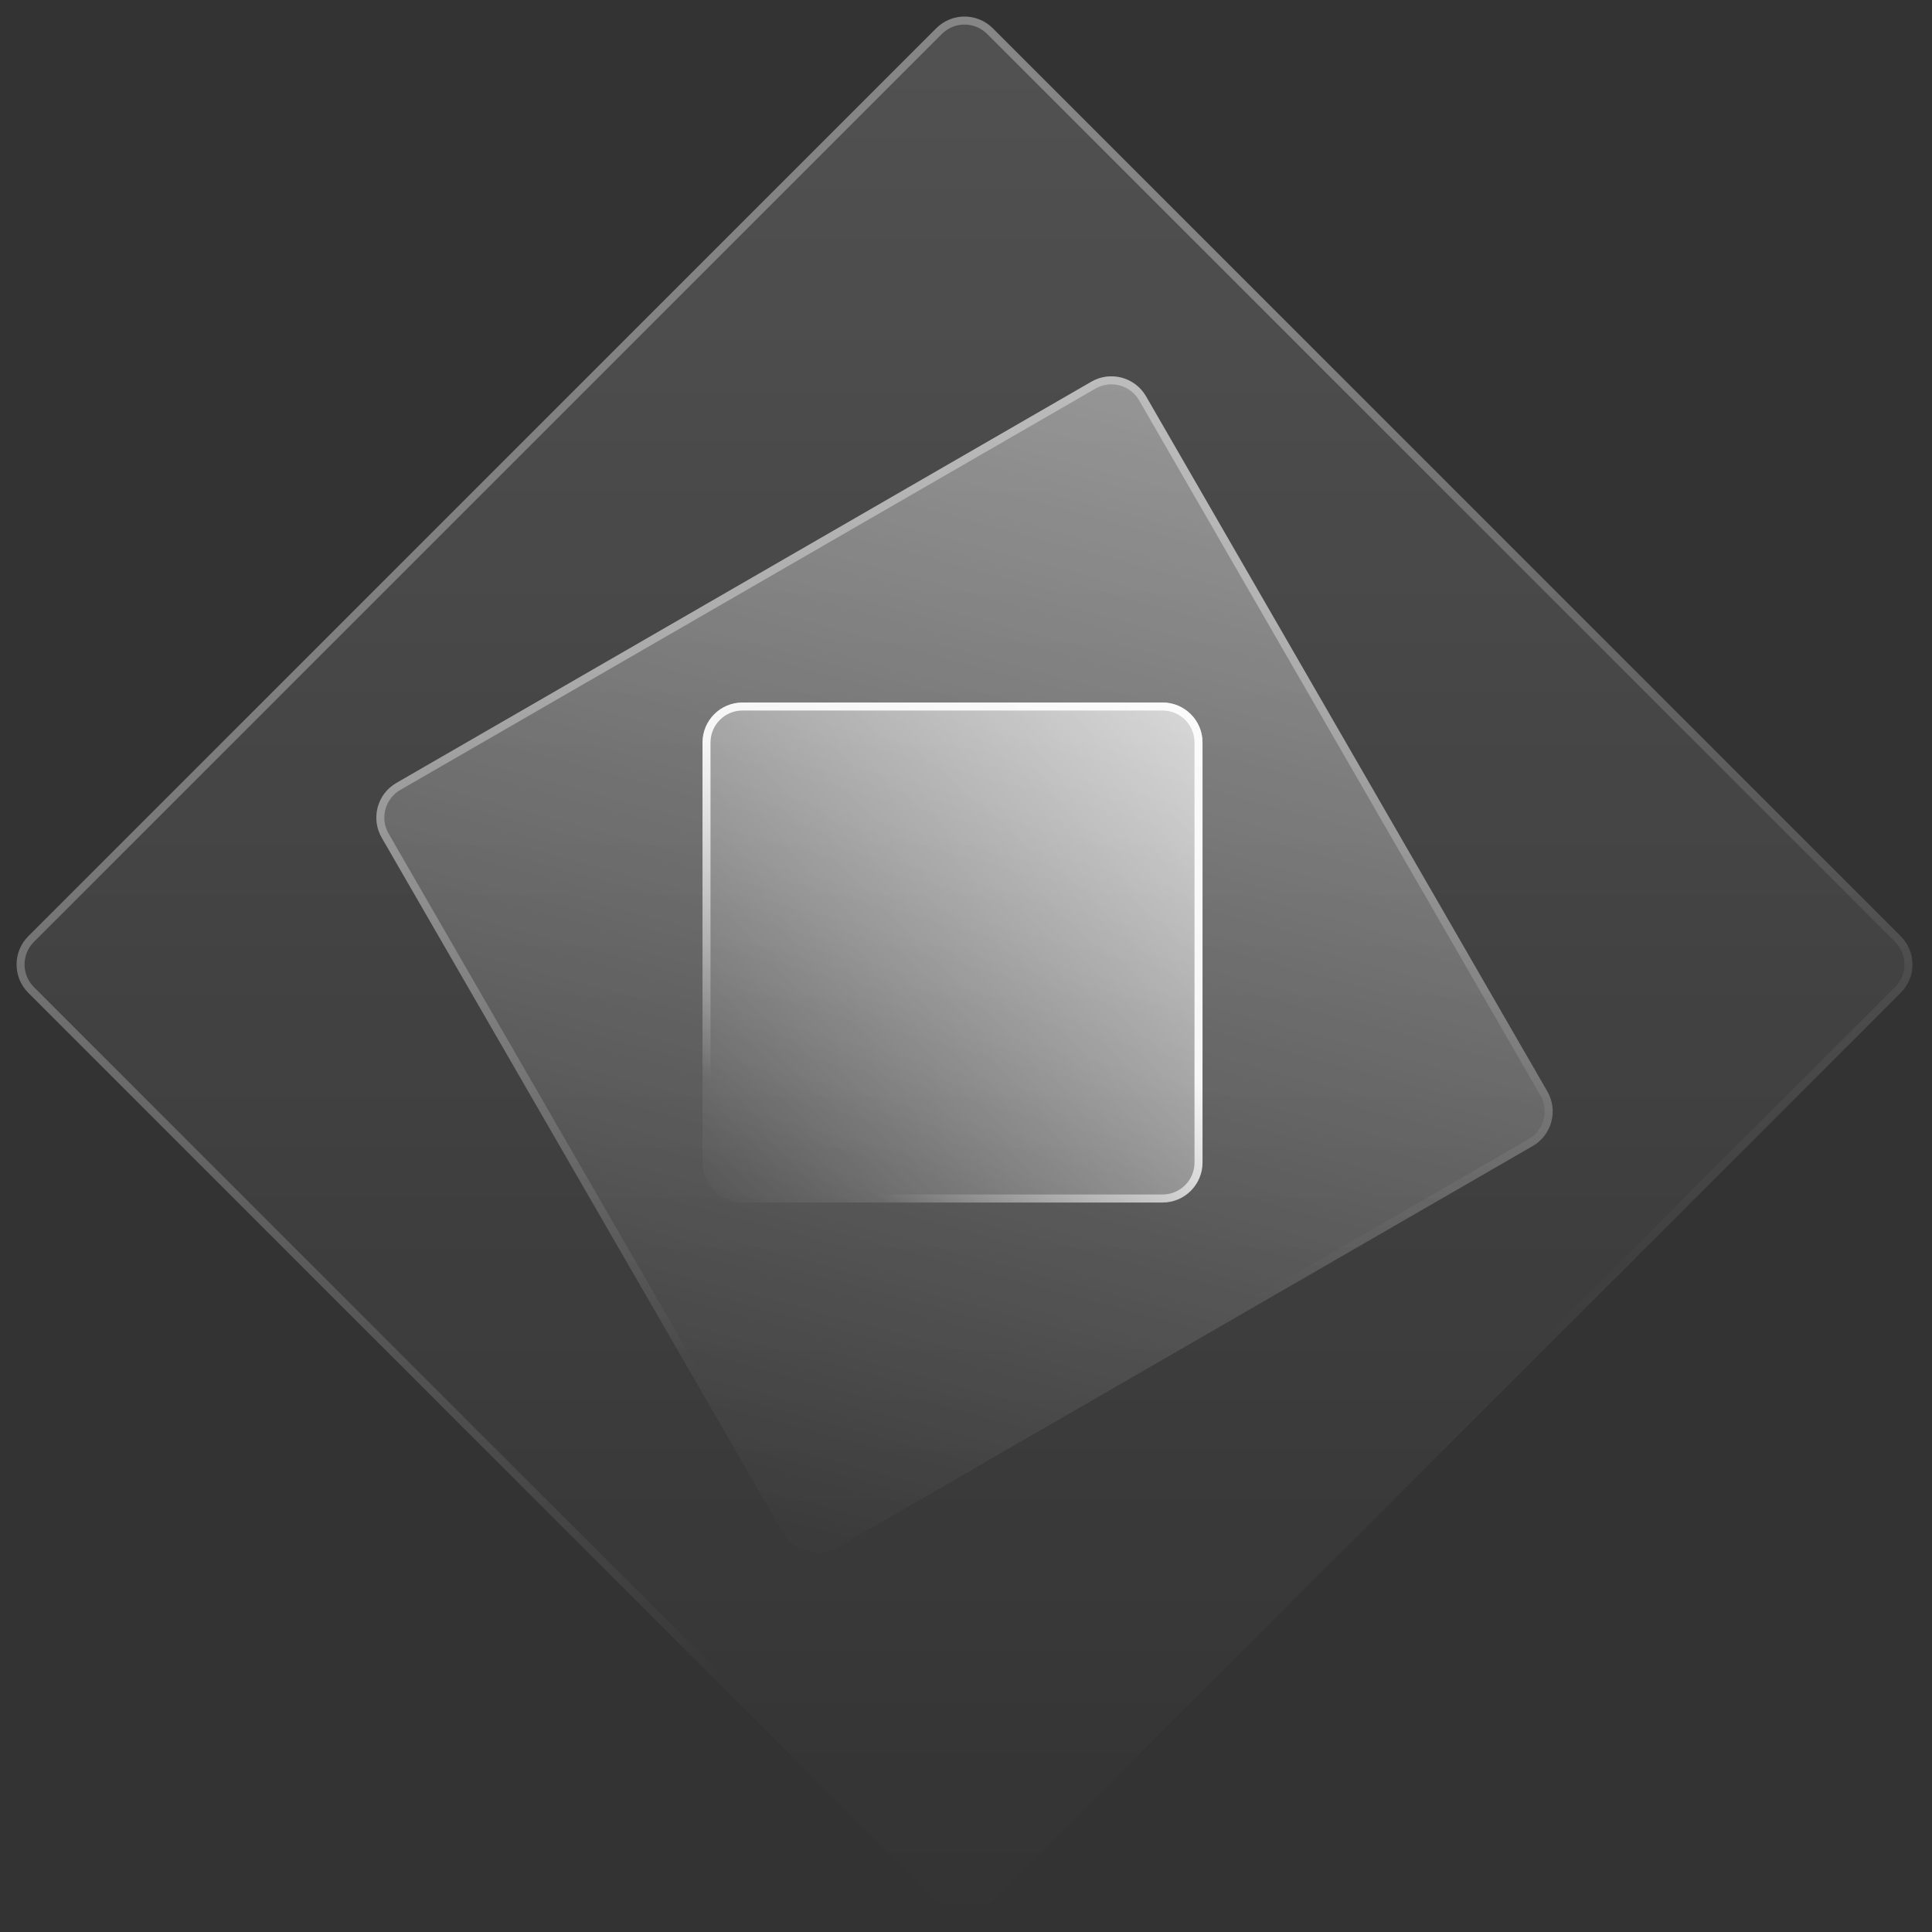 <?xml version="1.0" encoding="UTF-8"?> <svg xmlns="http://www.w3.org/2000/svg" width="483" height="483" viewBox="0 0 483 483" fill="none"><rect x="0" y="0" width="483" height="483" fill="#333333" stroke="none"/> <path opacity="0.5" d="M234.057 7.071L7.071 234.057C3.166 237.962 3.166 244.294 7.071 248.199L234.057 475.184C237.962 479.09 244.293 479.09 248.199 475.184L475.184 248.199C479.089 244.294 479.089 237.962 475.184 234.057L248.199 7.071C244.293 3.166 237.962 3.166 234.057 7.071Z" fill="url(#paint0_linear_1454_724)" fill-opacity="0.3"></path> <path opacity="0.6" d="M234.764 7.778L7.778 234.764C4.263 238.279 4.263 243.977 7.778 247.492L234.764 474.477C238.278 477.992 243.977 477.992 247.491 474.477L474.477 247.492C477.992 243.977 477.992 238.279 474.477 234.764L247.491 7.778C243.977 4.264 238.278 4.264 234.764 7.778Z" stroke="url(#paint1_linear_1454_724)" stroke-opacity="0.5" stroke-width="2"></path> <path opacity="0.7" d="M272.848 95.423L99.082 195.747C94.299 198.508 92.66 204.624 95.422 209.407L195.746 383.174C198.507 387.957 204.623 389.595 209.406 386.834L383.172 286.51C387.955 283.748 389.594 277.633 386.833 272.85L286.509 99.083C283.747 94.3 277.631 92.662 272.848 95.423Z" fill="url(#paint2_linear_1454_724)" fill-opacity="0.6"></path> <path opacity="0.6" d="M273.349 96.288L99.582 196.612C95.278 199.098 93.803 204.602 96.288 208.907L196.612 382.673C199.097 386.977 204.602 388.452 208.906 385.967L382.673 285.643C386.977 283.158 388.452 277.653 385.967 273.349L285.643 99.582C283.158 95.278 277.653 93.803 273.349 96.288Z" stroke="url(#paint3_linear_1454_724)" stroke-opacity="0.6" stroke-width="2"></path> <path d="M290.627 175.628H185.627C180.104 175.628 175.627 180.105 175.627 185.628V290.628C175.627 296.151 180.104 300.628 185.627 300.628H290.627C296.15 300.628 300.627 296.151 300.627 290.628V185.628C300.627 180.105 296.15 175.628 290.627 175.628Z" fill="url(#paint4_linear_1454_724)" fill-opacity="0.7"></path> <path opacity="0.9" d="M290.627 176.628H185.627C180.656 176.628 176.627 180.657 176.627 185.628V290.628C176.627 295.598 180.656 299.628 185.627 299.628H290.627C295.598 299.628 299.627 295.598 299.627 290.628V185.628C299.627 180.657 295.598 176.628 290.627 176.628Z" stroke="url(#paint5_linear_1454_724)" stroke-width="2"></path> <defs> <linearGradient id="paint0_linear_1454_724" x1="241.128" y1="482.256" x2="241.127" y2="0.001" gradientUnits="userSpaceOnUse"> <stop stop-color="white" stop-opacity="0"></stop> <stop offset="1" stop-color="white"></stop> </linearGradient> <linearGradient id="paint1_linear_1454_724" x1="242.663" y1="106.573" x2="343.515" y2="353.421" gradientUnits="userSpaceOnUse"> <stop stop-color="white"></stop> <stop offset="1" stop-color="white" stop-opacity="0"></stop> </linearGradient> <linearGradient id="paint2_linear_1454_724" x1="200.746" y1="391.834" x2="281.509" y2="90.423" gradientUnits="userSpaceOnUse"> <stop stop-color="white" stop-opacity="0"></stop> <stop offset="1" stop-color="white"></stop> </linearGradient> <linearGradient id="paint3_linear_1454_724" x1="264.529" y1="157.326" x2="286.222" y2="328.495" gradientUnits="userSpaceOnUse"> <stop stop-color="white"></stop> <stop offset="1" stop-color="white" stop-opacity="0"></stop> </linearGradient> <linearGradient id="paint4_linear_1454_724" x1="175.627" y1="300.628" x2="300.627" y2="175.628" gradientUnits="userSpaceOnUse"> <stop stop-color="white" stop-opacity="0"></stop> <stop offset="1" stop-color="white"></stop> </linearGradient> <linearGradient id="paint5_linear_1454_724" x1="251.627" y1="237.628" x2="212.487" y2="294.308" gradientUnits="userSpaceOnUse"> <stop stop-color="white"></stop> <stop offset="1" stop-color="white" stop-opacity="0"></stop> </linearGradient> </defs> </svg> 